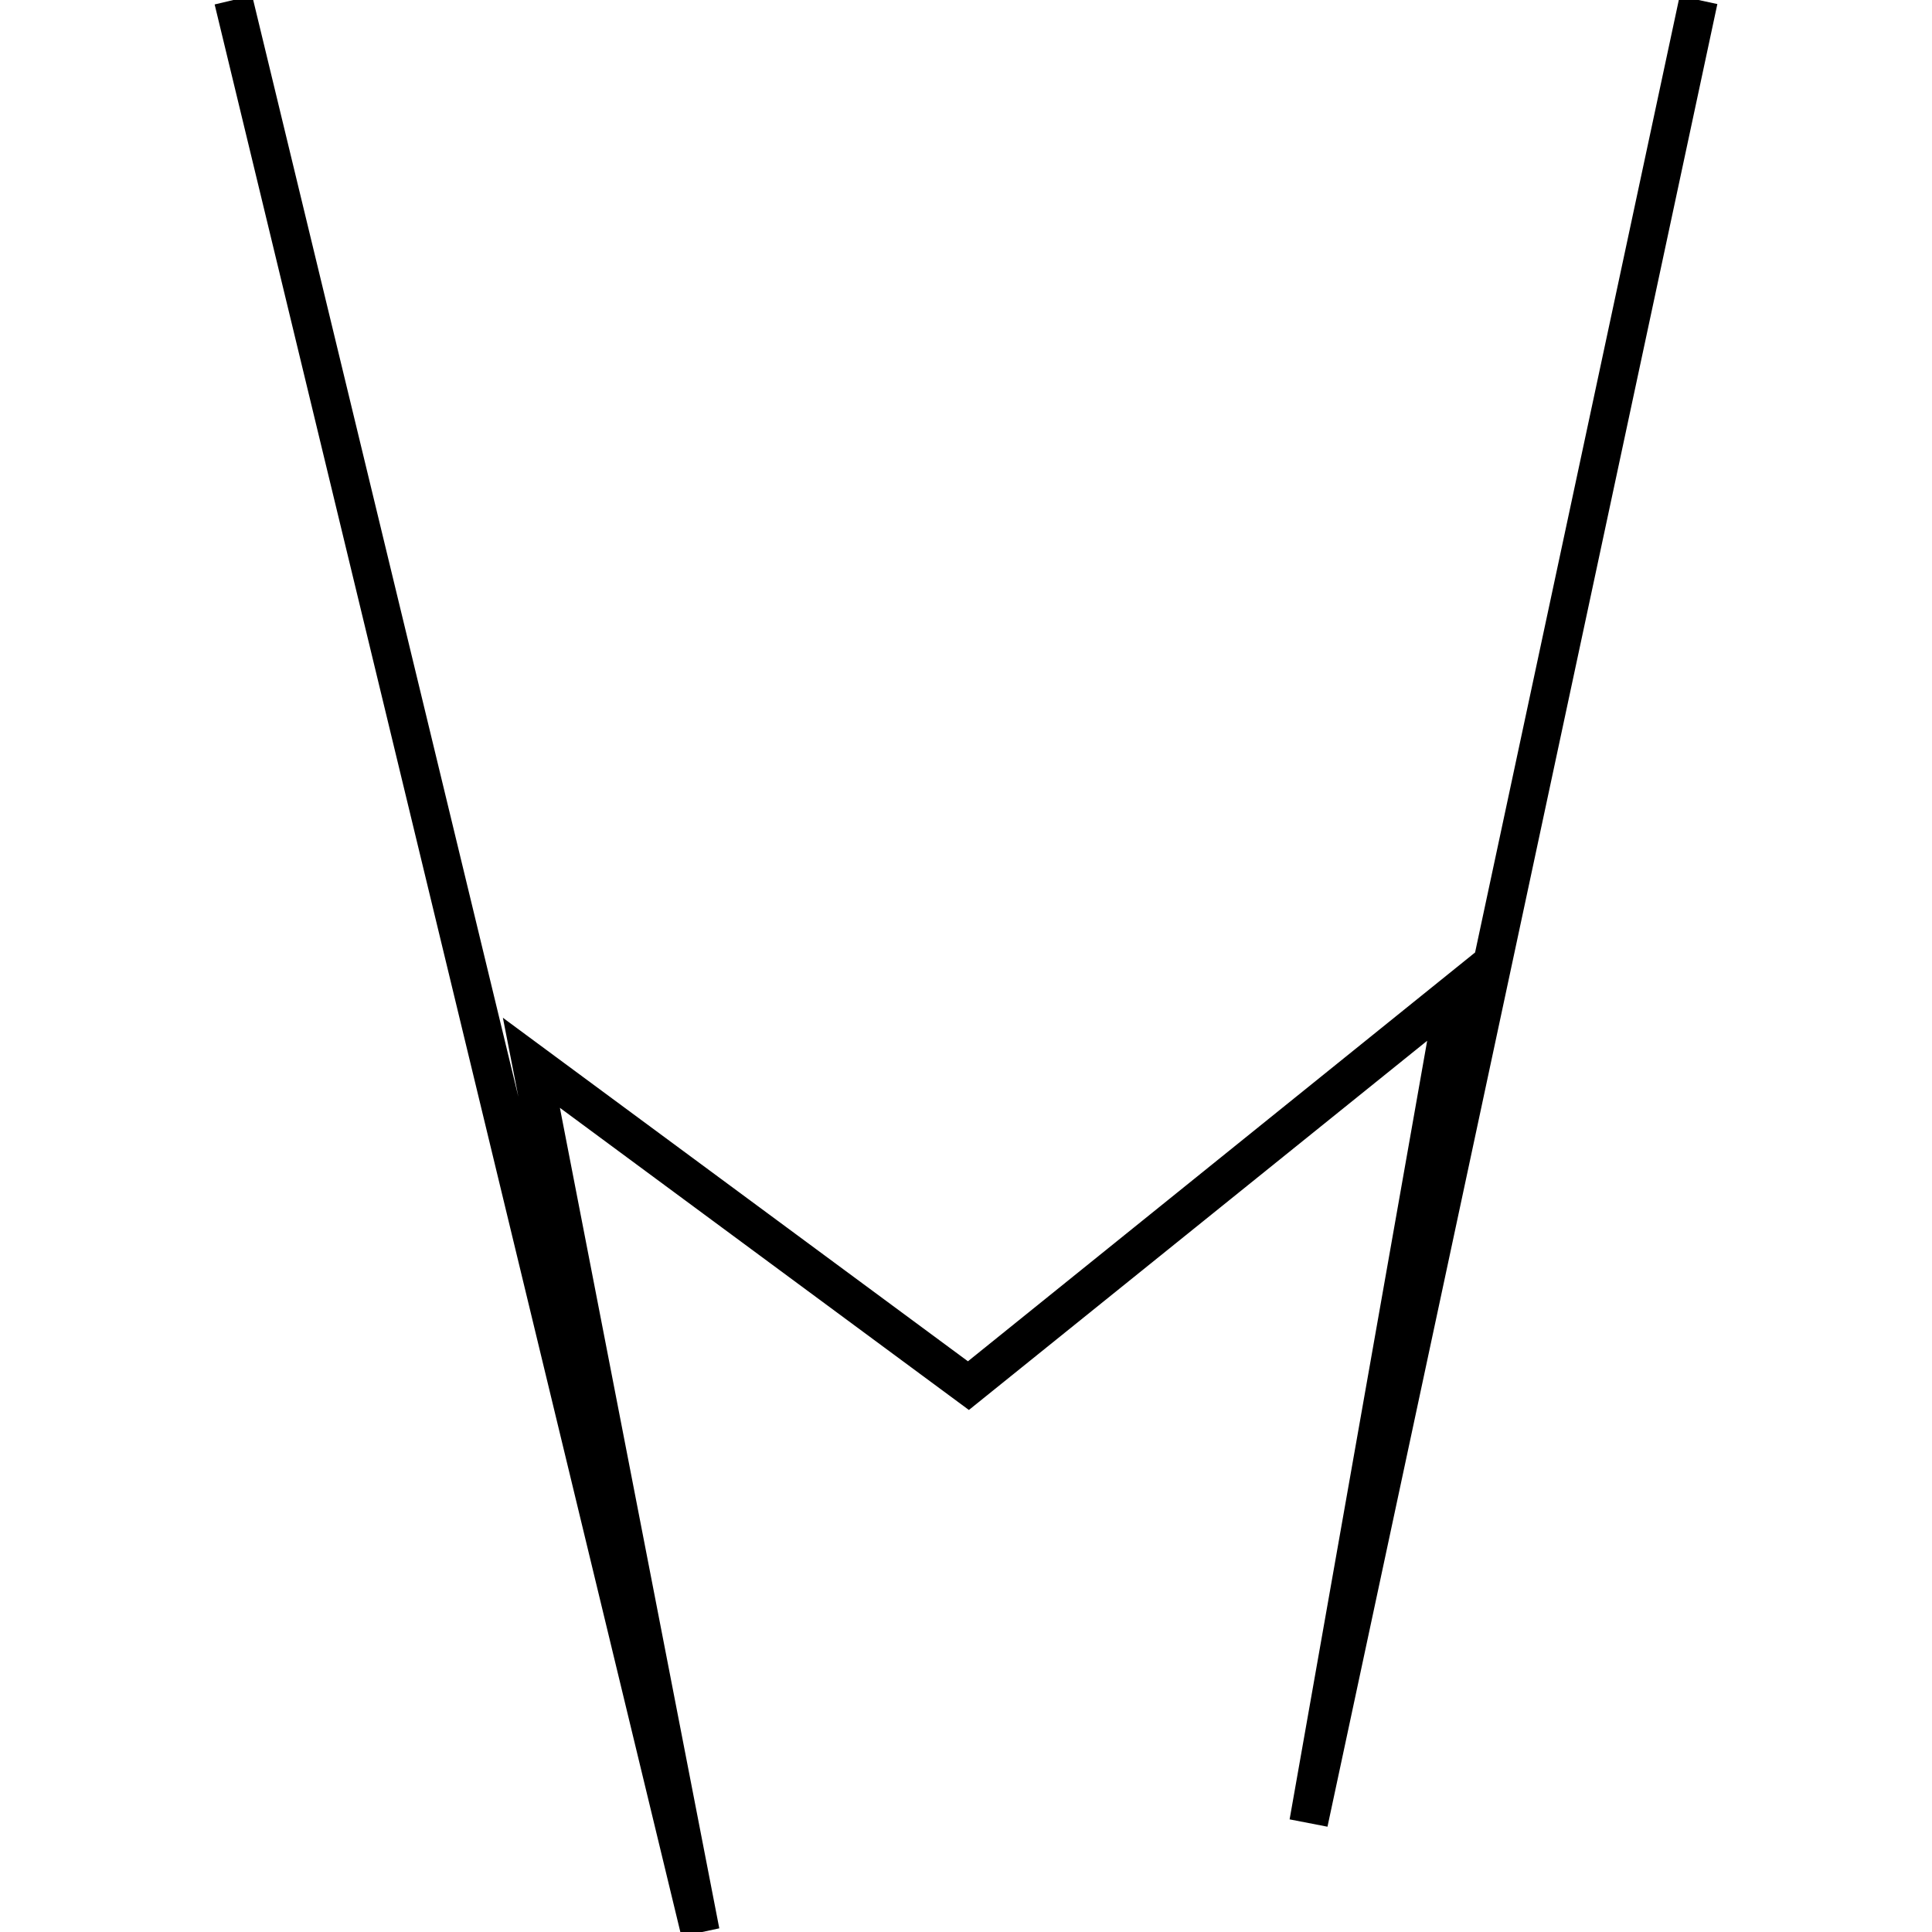 <?xml version="1.0" encoding="utf-8"?>
<!-- Generator: Adobe Illustrator 24.0.3, SVG Export Plug-In . SVG Version: 6.00 Build 0)  -->
<svg version="1.1" id="Layer_1" xmlns="http://www.w3.org/2000/svg" xmlns:xlink="http://www.w3.org/1999/xlink" x="0px" y="0px"
	 viewBox="0 0 1000 1000" style="enable-background:new 0 0 1000 1000;" xml:space="preserve">
<title>080520-domestic-m-outlined</title>
<g id="h">
	<polygon points="352.7,1002.3 111.1,2.3 130.5,-2.3 268.3,567.7 260.3,526.8 501,704.6 763.5,493 869.4,-2.1 888.9,2.1 
		687.1,945.5 667.5,941.7 738.7,538.7 501.5,729.8 289.8,573.4 372.3,998.1 	"/>
</g>
</svg>
